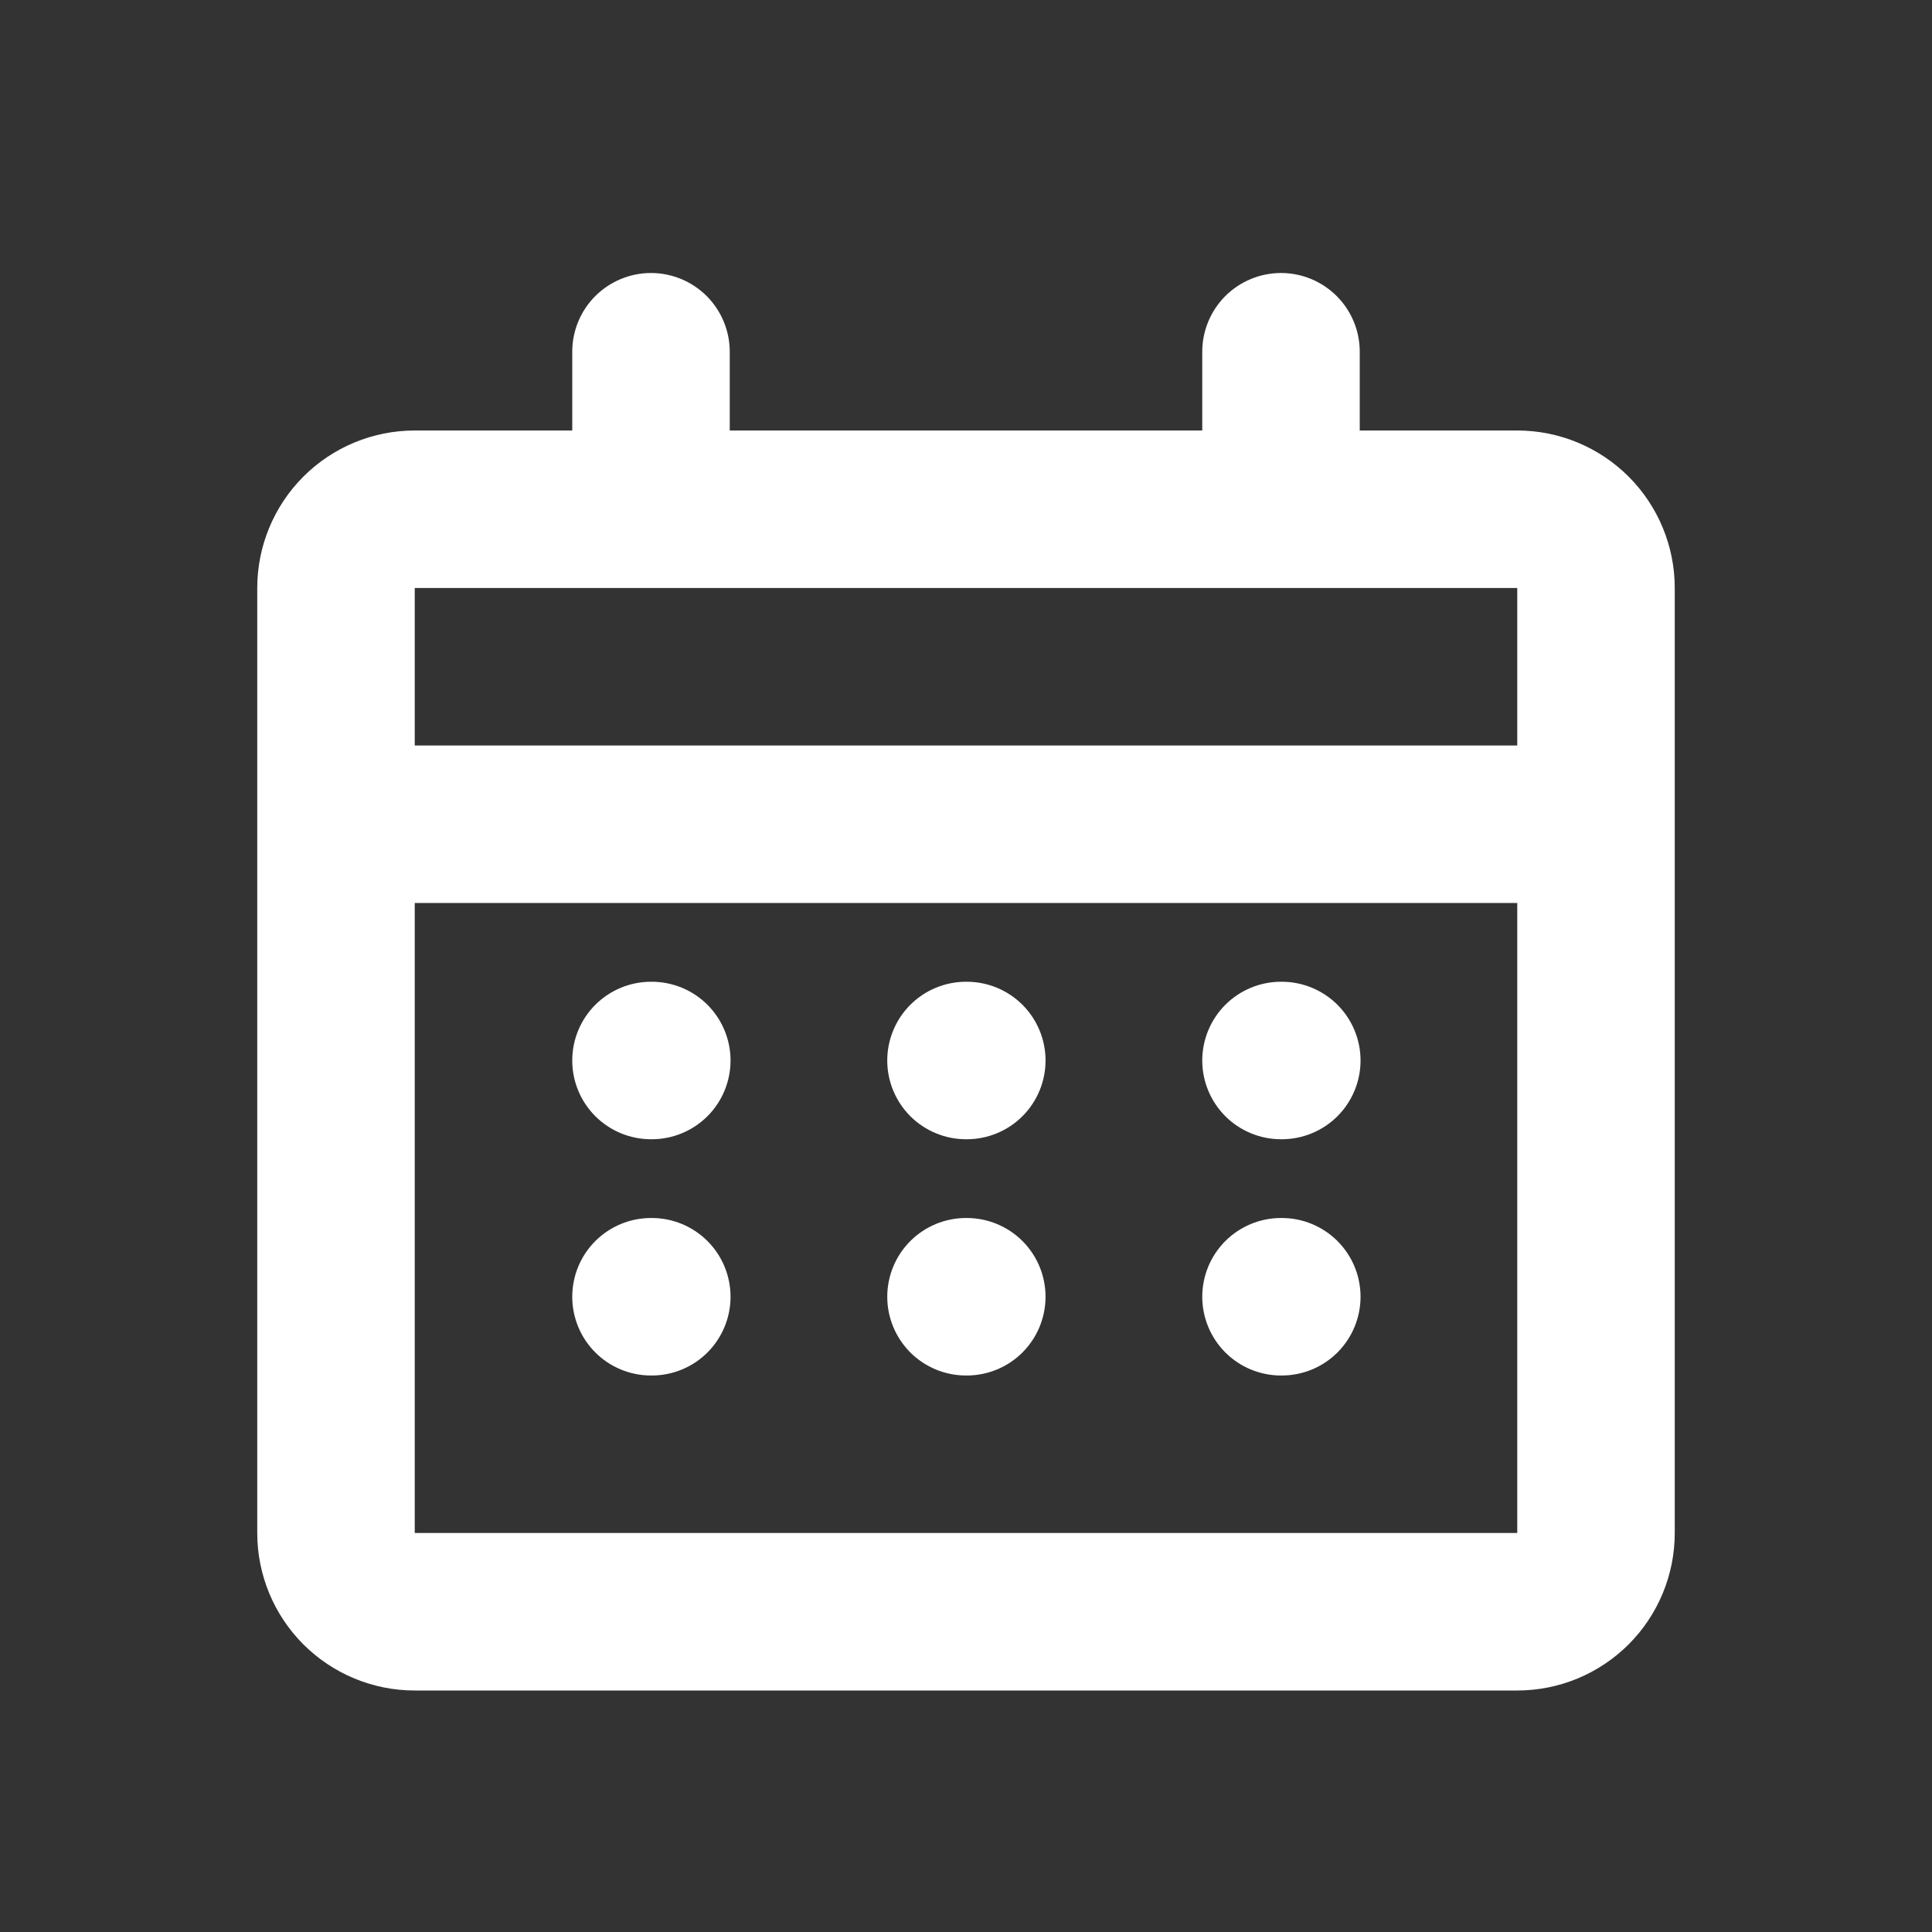 <?xml version="1.0" encoding="UTF-8"?> <svg xmlns="http://www.w3.org/2000/svg" width="46" height="46" viewBox="0 0 46 46" fill="none"><rect x="0" y="0" width="46" height="46" fill="#333333" stroke="none"/><g clip-path="url(#clip0_2016_235)"><path fill-rule="evenodd" clip-rule="evenodd" d="M30.5 6.5C30.997 6.5 31.474 6.698 31.826 7.049C32.178 7.401 32.375 7.878 32.375 8.375V10.25H36.125C37.12 10.25 38.073 10.645 38.777 11.348C39.48 12.052 39.875 13.005 39.875 14V36.5C39.875 37.495 39.48 38.448 38.777 39.152C38.073 39.855 37.12 40.25 36.125 40.25H9.875C8.88 40.25 7.927 39.855 7.223 39.152C6.52 38.448 6.125 37.495 6.125 36.5V14C6.125 13.005 6.52 12.052 7.223 11.348C7.927 10.645 8.88 10.25 9.875 10.25H13.625V8.375C13.625 7.878 13.822 7.401 14.174 7.049C14.526 6.698 15.003 6.5 15.5 6.5C15.997 6.5 16.474 6.698 16.826 7.049C17.177 7.401 17.375 7.878 17.375 8.375V10.25H28.625V8.375C28.625 7.878 28.823 7.401 29.174 7.049C29.526 6.698 30.003 6.5 30.5 6.5ZM15.5 14H9.875V17.75H36.125V14H30.5H15.5ZM9.875 21.5V36.5H36.125V21.5H9.875ZM13.625 25.25C13.625 24.753 13.822 24.276 14.174 23.924C14.526 23.573 15.003 23.375 15.5 23.375H15.519C16.016 23.375 16.493 23.573 16.845 23.924C17.196 24.276 17.394 24.753 17.394 25.25C17.394 25.747 17.196 26.224 16.845 26.576C16.493 26.927 16.016 27.125 15.519 27.125H15.5C15.003 27.125 14.526 26.927 14.174 26.576C13.822 26.224 13.625 25.747 13.625 25.25ZM15.5 29C15.003 29 14.526 29.198 14.174 29.549C13.822 29.901 13.625 30.378 13.625 30.875C13.625 31.372 13.822 31.849 14.174 32.201C14.526 32.553 15.003 32.75 15.5 32.75H15.519C16.016 32.75 16.493 32.553 16.845 32.201C17.196 31.849 17.394 31.372 17.394 30.875C17.394 30.378 17.196 29.901 16.845 29.549C16.493 29.198 16.016 29 15.519 29H15.5ZM21.125 25.25C21.125 24.753 21.323 24.276 21.674 23.924C22.026 23.573 22.503 23.375 23 23.375H23.019C23.516 23.375 23.993 23.573 24.345 23.924C24.696 24.276 24.894 24.753 24.894 25.25C24.894 25.747 24.696 26.224 24.345 26.576C23.993 26.927 23.516 27.125 23.019 27.125H23C22.503 27.125 22.026 26.927 21.674 26.576C21.323 26.224 21.125 25.747 21.125 25.25ZM23 29C22.503 29 22.026 29.198 21.674 29.549C21.323 29.901 21.125 30.378 21.125 30.875C21.125 31.372 21.323 31.849 21.674 32.201C22.026 32.553 22.503 32.75 23 32.75H23.019C23.516 32.75 23.993 32.553 24.345 32.201C24.696 31.849 24.894 31.372 24.894 30.875C24.894 30.378 24.696 29.901 24.345 29.549C23.993 29.198 23.516 29 23.019 29H23ZM28.625 25.25C28.625 24.753 28.823 24.276 29.174 23.924C29.526 23.573 30.003 23.375 30.5 23.375H30.519C31.016 23.375 31.493 23.573 31.845 23.924C32.196 24.276 32.394 24.753 32.394 25.25C32.394 25.747 32.196 26.224 31.845 26.576C31.493 26.927 31.016 27.125 30.519 27.125H30.5C30.003 27.125 29.526 26.927 29.174 26.576C28.823 26.224 28.625 25.747 28.625 25.25ZM30.5 29C30.003 29 29.526 29.198 29.174 29.549C28.823 29.901 28.625 30.378 28.625 30.875C28.625 31.372 28.823 31.849 29.174 32.201C29.526 32.553 30.003 32.75 30.5 32.75H30.519C31.016 32.75 31.493 32.553 31.845 32.201C32.196 31.849 32.394 31.372 32.394 30.875C32.394 30.378 32.196 29.901 31.845 29.549C31.493 29.198 31.016 29 30.519 29H30.5Z" fill="white"></path></g><defs><clipPath id="clip0_2016_235"><rect width="45" height="45" fill="white" transform="translate(0.5 0.875)"></rect></clipPath></defs></svg> 